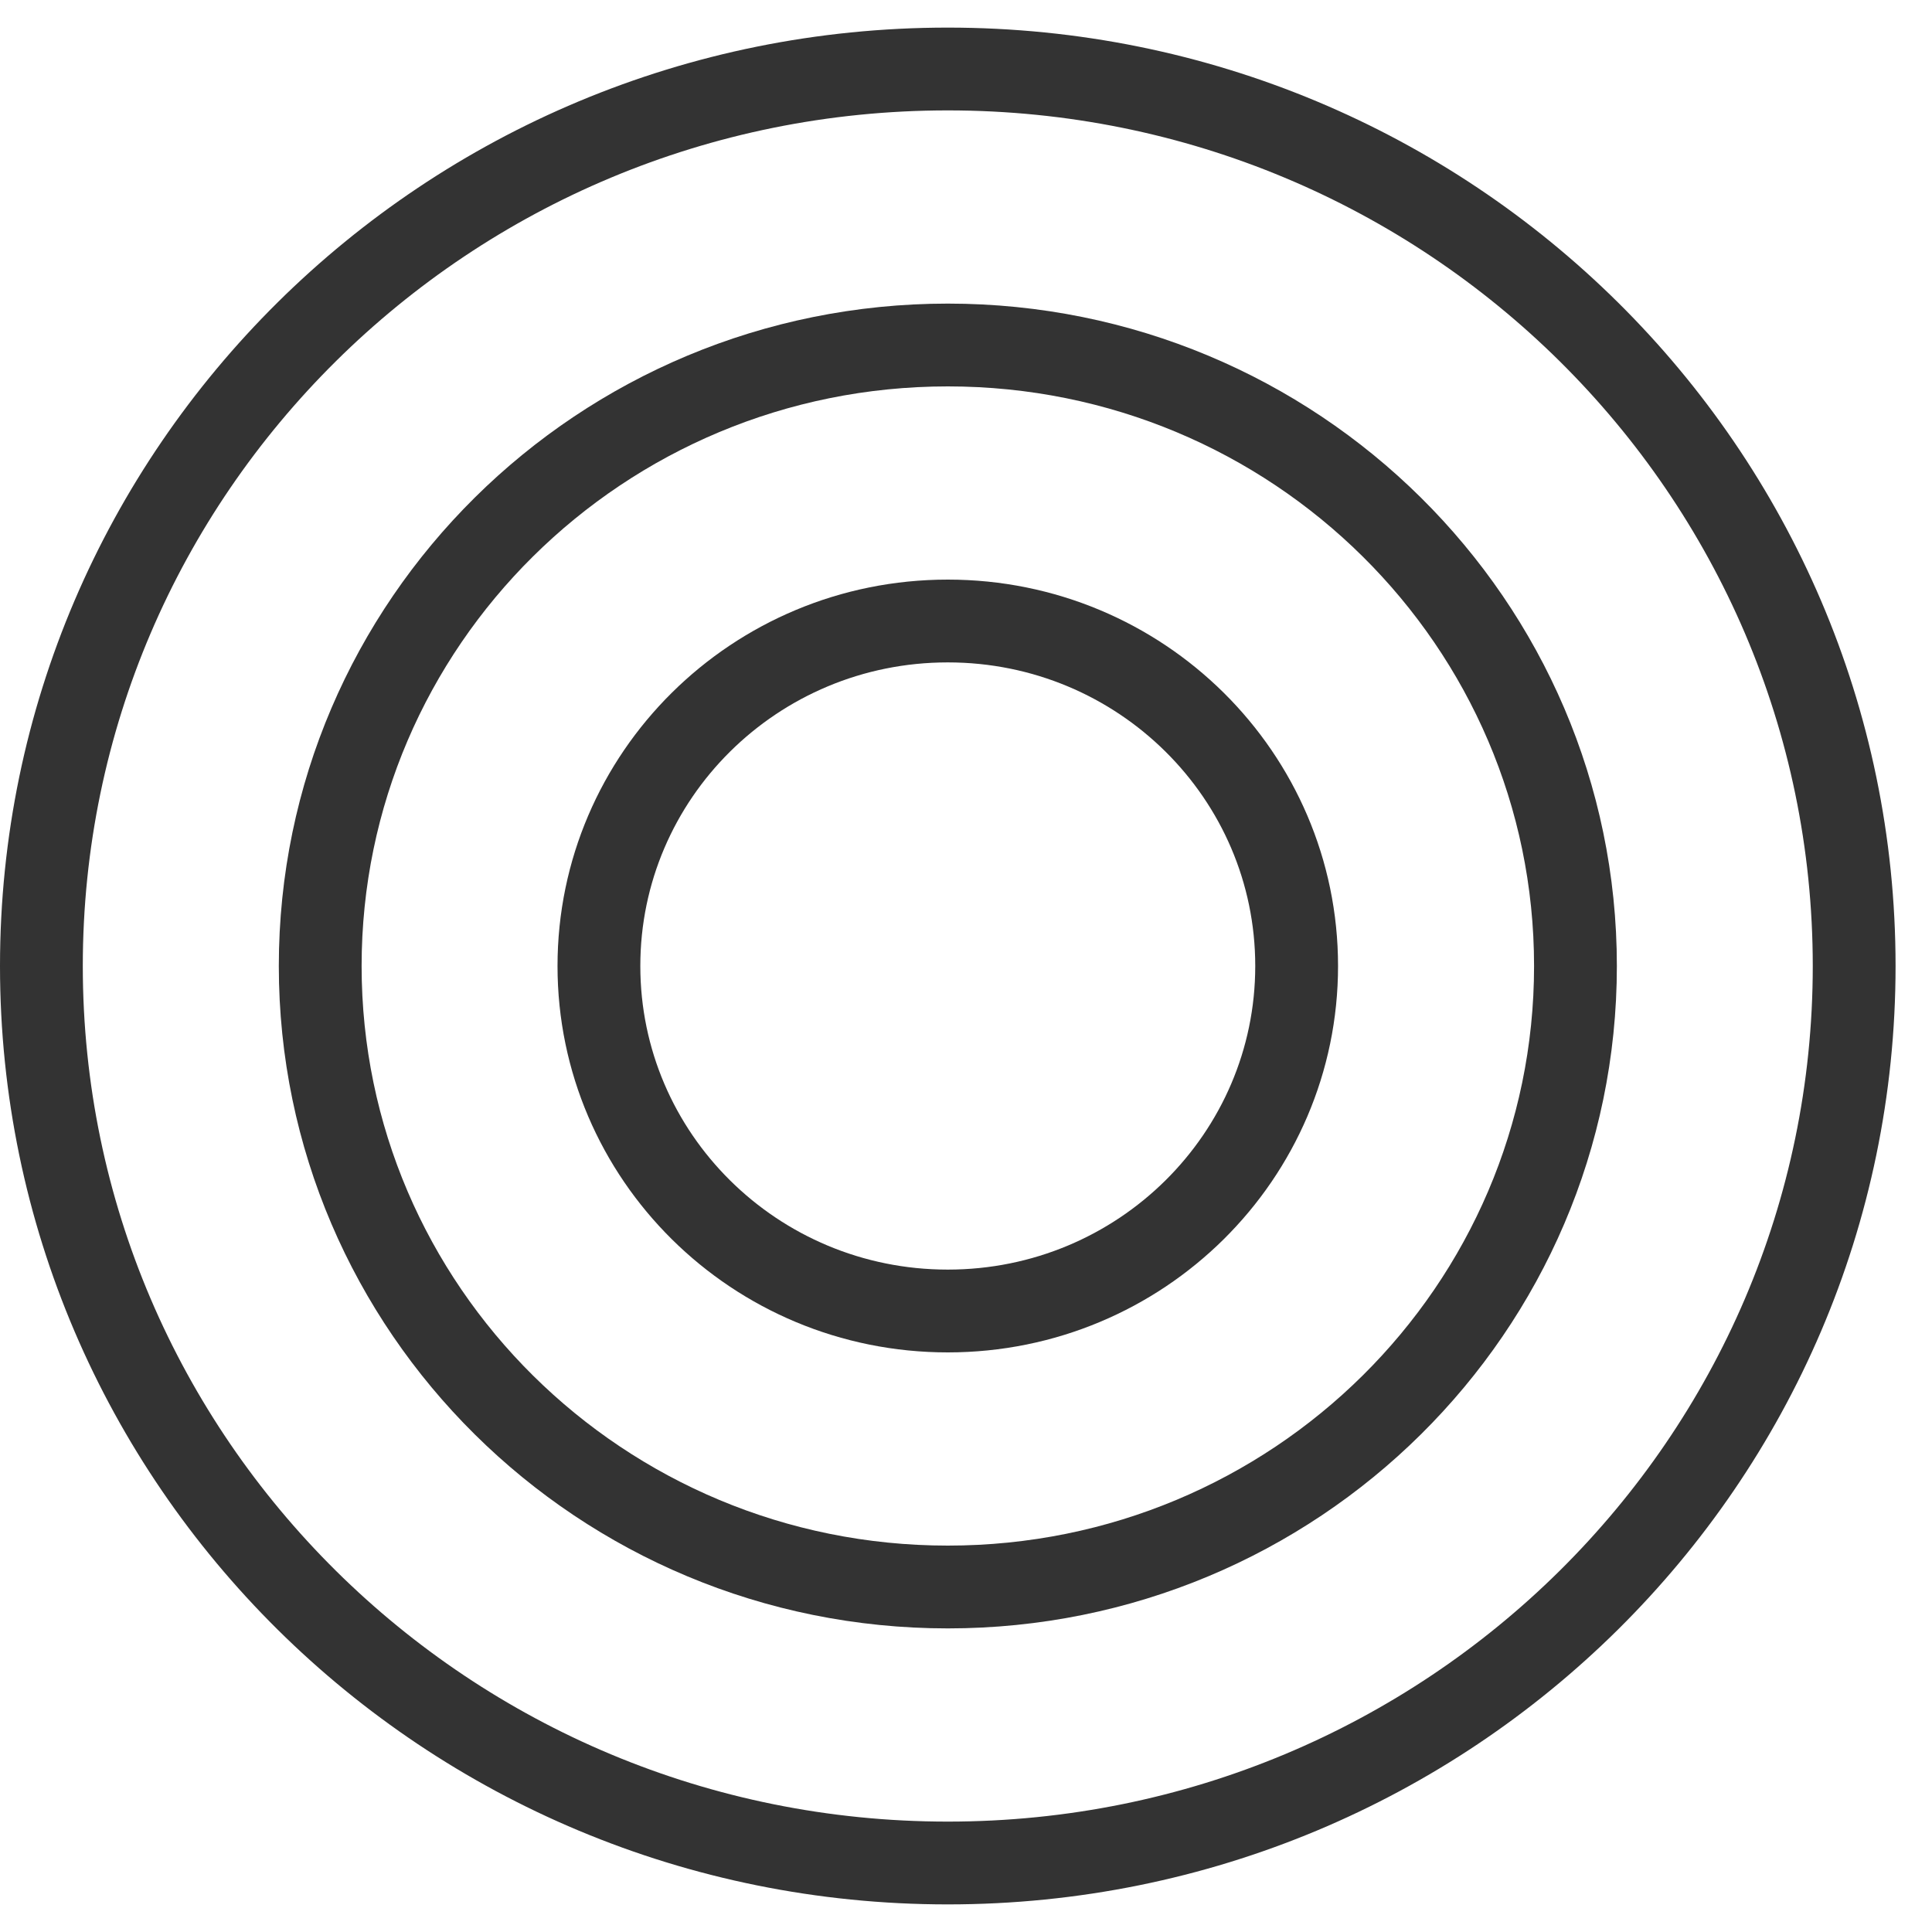 <svg xmlns="http://www.w3.org/2000/svg" width="35" height="35" viewBox="0 0 35 35" fill="none"><path d="M33.59 17.5C33.59 26.468 26.246 33.75 17.17 33.75C8.094 33.75 0.75 26.468 0.75 17.5C0.75 8.532 8.094 1.25 17.17 1.25C26.246 1.25 33.59 8.532 33.59 17.5Z" stroke="#333333" stroke-width="1.5"></path><path d="M28.541 17.5C28.541 23.706 23.457 28.75 17.171 28.75C10.884 28.75 5.801 23.706 5.801 17.5C5.801 11.294 10.884 6.25 17.171 6.25C23.457 6.25 28.541 11.294 28.541 17.5Z" stroke="#333333" stroke-width="1.5"></path><path d="M23.49 17.5C23.49 20.945 20.667 23.75 17.17 23.75C13.672 23.75 10.85 20.945 10.85 17.5C10.85 14.055 13.672 11.25 17.17 11.25C20.667 11.25 23.49 14.055 23.49 17.5Z" stroke="#333333" stroke-width="1.5"></path></svg>